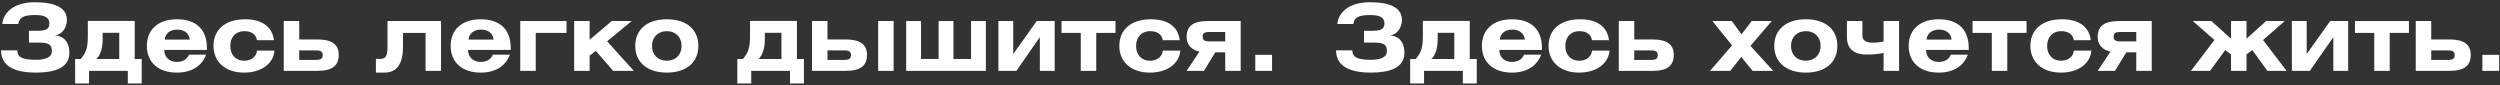 <svg width="882" height="30" viewBox="0 0 882 30" fill="none" xmlns="http://www.w3.org/2000/svg"><rect x="0" y="0" width="882" height="30" fill="#333333" stroke="none"/><path d="M6.475 8.457H0.82C1.145 4.557 4.753 0.787 12.26 0.787C17.525 0.787 23.603 1.827 23.603 7.027C23.603 10.018 21.588 12.422 19.28 12.422C22.595 12.715 24.48 14.925 24.48 18.598C24.48 24.35 18.5 25.617 12.65 25.617C2.64 25.617 0.365 21.587 0.365 17.753H6.118C6.118 19.832 7.288 21.1 12.488 21.1C16.16 21.1 18.305 20.223 18.305 17.98C18.305 15.348 16.648 15.023 13.235 15.023H10.213V10.863H12.91C15.998 10.863 17.428 10.44 17.428 8.23C17.428 6.085 15.64 5.305 12.39 5.305C8.295 5.305 6.735 6.215 6.475 8.457Z" fill="#FEFEFE"/><path d="M42.068 11.578H36.218V13.592C36.218 17.07 35.471 19.345 34.008 20.808H42.068V11.578ZM30.986 7.385H47.528V20.808H49.998V29.453H45.091V25H31.408V29.453H26.501V20.808H28.483C30.043 18.858 30.986 17.46 30.986 12.91V7.385Z" fill="#FEFEFE"/><path d="M72.706 19.28C71.243 23.277 67.603 25.617 62.403 25.617C55.871 25.617 51.808 21.977 51.808 16.192C51.808 10.44 55.806 6.8 62.403 6.8C69.196 6.8 72.998 10.408 72.998 16.875V17.622H57.951C57.951 20.19 59.803 21.848 62.403 21.848C64.483 21.848 66.043 20.905 66.693 19.28H72.706ZM58.113 13.982H66.953C66.758 11.805 65.068 10.44 62.533 10.44C59.998 10.44 58.308 11.805 58.113 13.982Z" fill="#FEFEFE"/><path d="M96.647 14.178H90.634C90.341 12.13 88.749 10.992 86.149 10.992C83.224 10.992 81.242 13.04 81.242 16.225C81.242 19.378 83.192 21.425 86.149 21.425C88.651 21.425 90.504 19.962 90.666 17.85H96.841C96.484 22.4 92.291 25.617 86.084 25.617C79.617 25.617 75.326 21.913 75.326 16.192C75.326 10.44 79.487 6.8 86.474 6.8C92.519 6.8 96.061 9.465 96.647 14.178Z" fill="#FEFEFE"/><path d="M105.567 7.417V13.918H112.002C117.137 13.918 119.509 15.738 119.509 19.312C119.509 23.115 117.332 25 111.969 25H100.107V7.417H105.567ZM105.567 17.785V21.133H111.547C113.334 21.133 113.854 20.58 113.854 19.442C113.854 18.337 113.334 17.785 111.547 17.785H105.567Z" fill="#FEFEFE"/><path d="M136.713 7.417H155.596V25H150.136V11.61H142.173V16.55C142.173 23.18 139.508 25.617 135.576 25.617H132.618V20.775H134.178C135.998 20.775 136.713 19.832 136.713 16.55V7.417Z" fill="#FEFEFE"/><path d="M179.886 19.28C178.424 23.277 174.784 25.617 169.584 25.617C163.051 25.617 158.989 21.977 158.989 16.192C158.989 10.44 162.986 6.8 169.584 6.8C176.376 6.8 180.179 10.408 180.179 16.875V17.622H165.131C165.131 20.19 166.984 21.848 169.584 21.848C171.664 21.848 173.224 20.905 173.874 19.28H179.886ZM165.294 13.982H174.134C173.939 11.805 172.249 10.44 169.714 10.44C167.179 10.44 165.489 11.805 165.294 13.982Z" fill="#FEFEFE"/><path d="M183.547 25V7.417H199.862V11.61H189.007V25H183.547Z" fill="#FEFEFE"/><path d="M208.018 7.417V14.015L215.818 7.417H222.87L214.193 14.568L223.618 25H216.338L210.195 17.948L208.018 19.637V25H202.558V7.417H208.018Z" fill="#FEFEFE"/><path d="M224.116 16.192C224.116 10.44 228.276 6.8 235.263 6.8C242.251 6.8 246.378 10.44 246.378 16.192C246.378 21.977 242.186 25.617 235.263 25.617C228.341 25.617 224.116 21.977 224.116 16.192ZM230.031 16.225C230.031 19.312 232.078 21.425 235.263 21.425C238.383 21.425 240.463 19.28 240.463 16.192C240.463 13.105 238.383 10.992 235.263 10.992C232.078 10.992 230.031 13.137 230.031 16.225Z" fill="#FEFEFE"/><path d="M275.694 11.578H269.844V13.592C269.844 17.07 269.096 19.345 267.634 20.808H275.694V11.578ZM264.611 7.385H281.154V20.808H283.624V29.453H278.716V25H265.034V29.453H260.126V20.808H262.109C263.669 18.858 264.611 17.46 264.611 12.91V7.385Z" fill="#FEFEFE"/><path d="M291.934 7.417V13.918H298.369C303.504 13.918 305.876 15.738 305.876 19.312C305.876 23.115 303.699 25 298.336 25H286.474V7.417H291.934ZM291.934 17.785V21.133H297.914C299.701 21.133 300.221 20.58 300.221 19.442C300.221 18.337 299.701 17.785 297.914 17.785H291.934ZM315.269 7.417V25H309.809V7.417H315.269Z" fill="#FEFEFE"/><path d="M324.936 7.417V20.808H331.144V7.417H336.376V20.808H342.584V7.417H347.816V25H319.704V7.417H324.936Z" fill="#FEFEFE"/><path d="M357.468 7.417V19.052L365.756 7.417H372.093V25H366.861V13.105L358.573 25H352.236V7.417H357.468Z" fill="#FEFEFE"/><path d="M374.5 7.417H393.545V11.61H386.753V25H381.293V11.61H374.5V7.417Z" fill="#FEFEFE"/><path d="M416.219 14.178H410.207C409.914 12.13 408.322 10.992 405.722 10.992C402.797 10.992 400.814 13.04 400.814 16.225C400.814 19.378 402.764 21.425 405.722 21.425C408.224 21.425 410.077 19.962 410.239 17.85H416.414C416.057 22.4 411.864 25.617 405.657 25.617C399.189 25.617 394.899 21.913 394.899 16.192C394.899 10.44 399.059 6.8 406.047 6.8C412.092 6.8 415.634 9.465 416.219 14.178Z" fill="#FEFEFE"/><path d="M437.717 7.417V25H432.257V18.468H428.747L424.749 25H418.639L423.157 18.207C420.459 17.655 418.639 15.867 418.639 13.072C418.639 9.27 420.817 7.417 426.179 7.417H437.717ZM432.257 14.6V11.285H426.602C424.782 11.285 424.294 11.773 424.294 12.91C424.294 14.015 424.782 14.6 426.602 14.6H432.257Z" fill="#FEFEFE"/><path d="M442.865 25V19.345H448.78V25H442.865Z" fill="#FEFEFE"/><path d="M477.475 8.457H471.82C472.145 4.557 475.753 0.787 483.26 0.787C488.525 0.787 494.603 1.827 494.603 7.027C494.603 10.018 492.588 12.422 490.28 12.422C493.595 12.715 495.48 14.925 495.48 18.598C495.48 24.35 489.5 25.617 483.65 25.617C473.64 25.617 471.365 21.587 471.365 17.753H477.118C477.118 19.832 478.288 21.1 483.488 21.1C487.16 21.1 489.305 20.223 489.305 17.98C489.305 15.348 487.648 15.023 484.235 15.023H481.213V10.863H483.91C486.998 10.863 488.428 10.44 488.428 8.23C488.428 6.085 486.64 5.305 483.39 5.305C479.295 5.305 477.735 6.215 477.475 8.457Z" fill="#FEFEFE"/><path d="M513.068 11.578H507.218V13.592C507.218 17.07 506.471 19.345 505.008 20.808H513.068V11.578ZM501.986 7.385H518.528V20.808H520.998V29.453H516.091V25H502.408V29.453H497.501V20.808H499.483C501.043 18.858 501.986 17.46 501.986 12.91V7.385Z" fill="#FEFEFE"/><path d="M543.706 19.28C542.243 23.277 538.603 25.617 533.403 25.617C526.871 25.617 522.808 21.977 522.808 16.192C522.808 10.44 526.806 6.8 533.403 6.8C540.196 6.8 543.998 10.408 543.998 16.875V17.622H528.951C528.951 20.19 530.803 21.848 533.403 21.848C535.483 21.848 537.043 20.905 537.693 19.28H543.706ZM529.113 13.982H537.953C537.758 11.805 536.068 10.44 533.533 10.44C530.998 10.44 529.308 11.805 529.113 13.982Z" fill="#FEFEFE"/><path d="M567.646 14.178H561.634C561.341 12.13 559.749 10.992 557.149 10.992C554.224 10.992 552.241 13.04 552.241 16.225C552.241 19.378 554.191 21.425 557.149 21.425C559.651 21.425 561.504 19.962 561.666 17.85H567.841C567.484 22.4 563.291 25.617 557.084 25.617C550.616 25.617 546.326 21.913 546.326 16.192C546.326 10.44 550.486 6.8 557.474 6.8C563.519 6.8 567.061 9.465 567.646 14.178Z" fill="#FEFEFE"/><path d="M576.567 7.417V13.918H583.002C588.137 13.918 590.509 15.738 590.509 19.312C590.509 23.115 588.332 25 582.969 25H571.107V7.417H576.567ZM576.567 17.785V21.133H582.547C584.334 21.133 584.854 20.58 584.854 19.442C584.854 18.337 584.334 17.785 582.547 17.785H576.567Z" fill="#FEFEFE"/><path d="M604.138 7.417H610.963L614.408 12.098L618.016 7.417H625.068L617.561 16.192L625.588 25H618.341L614.311 20.093L610.443 25H603.293L611.061 16.03L604.138 7.417Z" fill="#FEFEFE"/><path d="M625.958 16.192C625.958 10.44 630.118 6.8 637.105 6.8C644.093 6.8 648.22 10.44 648.22 16.192C648.22 21.977 644.028 25.617 637.105 25.617C630.183 25.617 625.958 21.977 625.958 16.192ZM631.873 16.225C631.873 19.312 633.92 21.425 637.105 21.425C640.225 21.425 642.305 19.28 642.305 16.192C642.305 13.105 640.225 10.992 637.105 10.992C633.92 10.992 631.873 13.137 631.873 16.225Z" fill="#FEFEFE"/><path d="M651.595 7.417H657.055V12.553C657.055 14.6 658.94 15.055 660.598 15.055C662.288 15.055 663.847 14.828 664.53 14.665V7.417H669.99V25H664.53V18.695C662.612 19.052 660.728 19.247 658.648 19.247C654.553 19.247 651.595 17.59 651.595 13.105V7.417Z" fill="#FEFEFE"/><path d="M694.272 19.28C692.81 23.277 689.17 25.617 683.97 25.617C677.437 25.617 673.375 21.977 673.375 16.192C673.375 10.44 677.372 6.8 683.97 6.8C690.762 6.8 694.565 10.408 694.565 16.875V17.622H679.517C679.517 20.19 681.37 21.848 683.97 21.848C686.05 21.848 687.61 20.905 688.26 19.28H694.272ZM679.68 13.982H688.52C688.325 11.805 686.635 10.44 684.1 10.44C681.565 10.44 679.875 11.805 679.68 13.982Z" fill="#FEFEFE"/><path d="M695.918 7.417H714.963V11.61H708.17V25H702.71V11.61H695.918V7.417Z" fill="#FEFEFE"/><path d="M737.637 14.178H731.624C731.332 12.13 729.739 10.992 727.139 10.992C724.214 10.992 722.232 13.04 722.232 16.225C722.232 19.378 724.182 21.425 727.139 21.425C729.642 21.425 731.494 19.962 731.657 17.85H737.832C737.474 22.4 733.282 25.617 727.074 25.617C720.607 25.617 716.317 21.913 716.317 16.192C716.317 10.44 720.477 6.8 727.464 6.8C733.509 6.8 737.052 9.465 737.637 14.178Z" fill="#FEFEFE"/><path d="M759.134 7.417V25H753.674V18.468H750.164L746.167 25H740.057L744.574 18.207C741.877 17.655 740.057 15.867 740.057 13.072C740.057 9.27 742.234 7.417 747.597 7.417H759.134ZM753.674 14.6V11.285H748.019C746.199 11.285 745.712 11.773 745.712 12.91C745.712 14.015 746.199 14.6 748.019 14.6H753.674Z" fill="#FEFEFE"/><path d="M792.564 7.417V13.658L799.486 7.417H806.051L798.414 14.113L806.701 25H799.941L794.611 17.655L792.564 19.183V25H787.104V19.183L785.056 17.655L779.726 25H772.966L781.254 14.113L773.616 7.417H780.181L787.104 13.658V7.417H792.564Z" fill="#FEFEFE"/><path d="M813.805 7.417V19.052L822.093 7.417H828.43V25H823.198V13.105L814.91 25H808.573V7.417H813.805Z" fill="#FEFEFE"/><path d="M830.837 7.417H849.882V11.61H843.09V25H837.63V11.61H830.837V7.417Z" fill="#FEFEFE"/><path d="M857.736 7.417V13.918H864.171C869.306 13.918 871.679 15.738 871.679 19.312C871.679 23.115 869.501 25 864.139 25H852.276V7.417H857.736ZM857.736 17.785V21.133H863.716C865.504 21.133 866.024 20.58 866.024 19.442C866.024 18.337 865.504 17.785 863.716 17.785H857.736Z" fill="#FEFEFE"/><path d="M875.779 25V19.345H881.694V25H875.779Z" fill="#FEFEFE"/></svg>